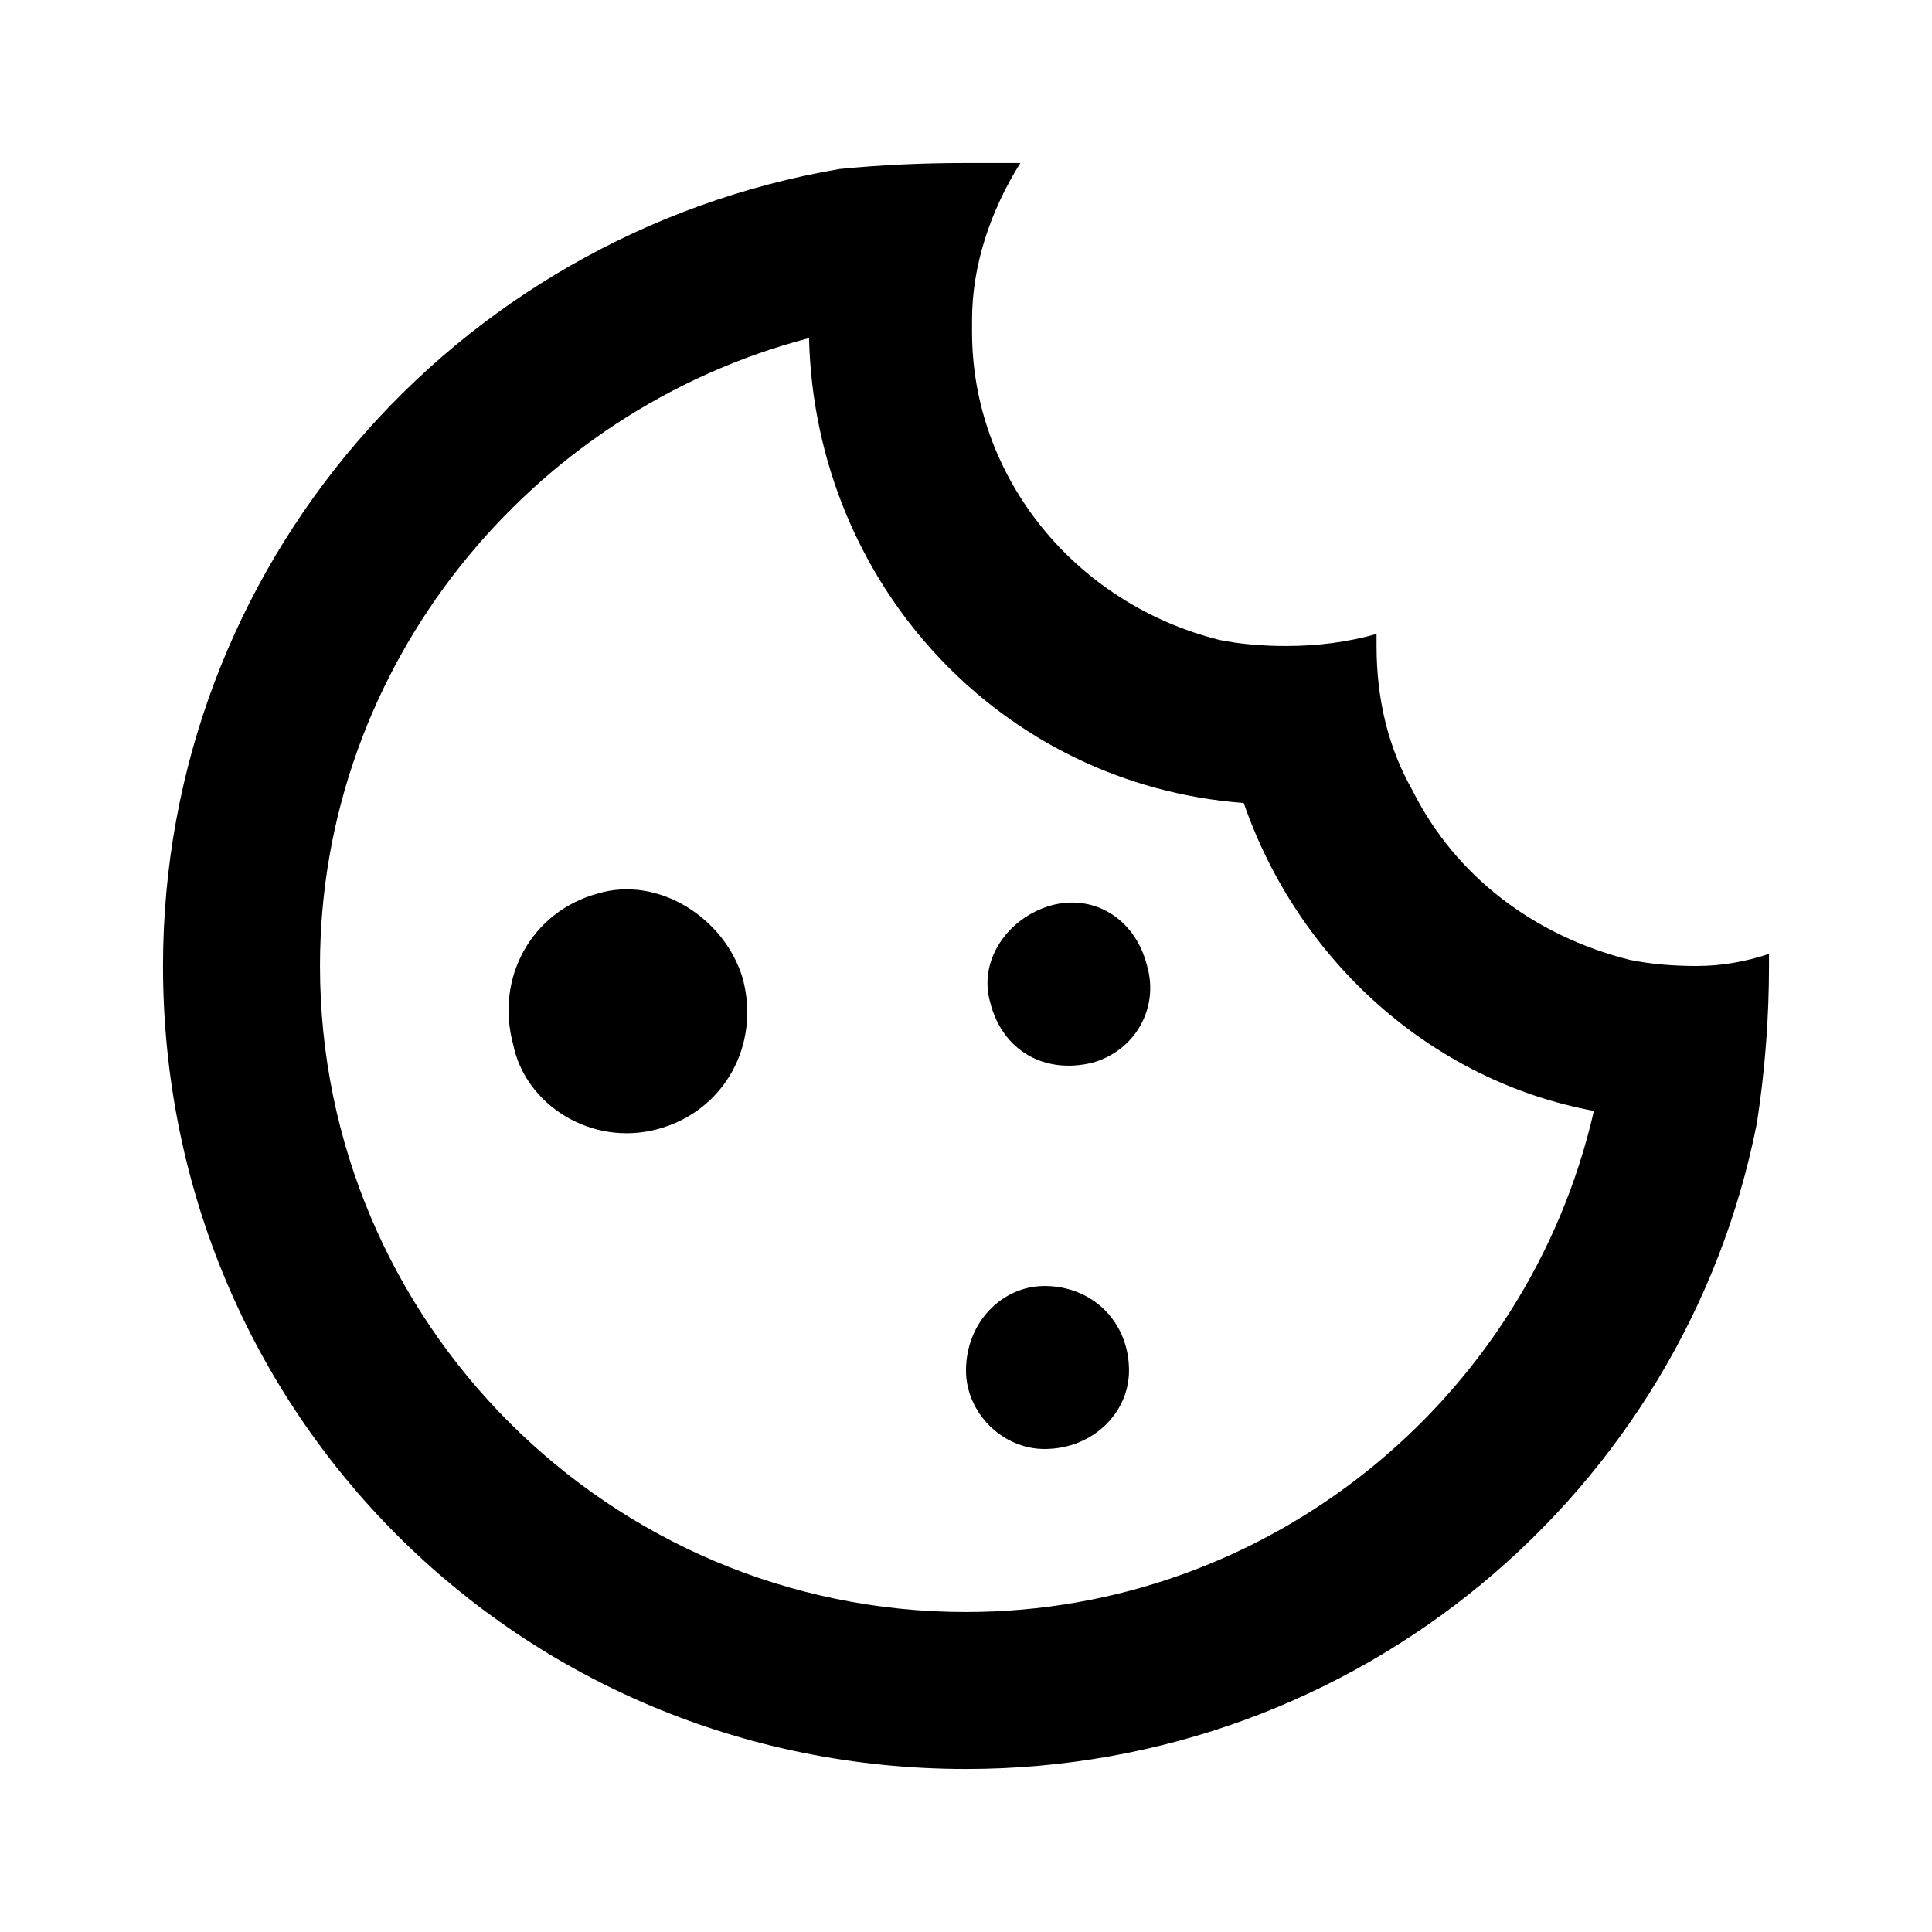 <svg version="1.2" xmlns="http://www.w3.org/2000/svg" viewBox="0 0 32 32" width="32" height="32">
	<title>cookie-outlined (1)-svg</title>
	<style>
		.s0 { fill: #000000 } 
	</style>
	<g id="Icon right / PlusCircleOutlined">
		<path id="Union" fill-rule="evenodd" class="s0" d="m27 15.9q0.5 0.1 1.1 0.1 0.6 0 1.2-0.2v0.2q0 1.3-0.2 2.6c-1.2 6.1-6.6 10.7-13.1 10.7-7.4 0-13.3-5.9-13.3-13.3 0-6.6 4.8-12.1 11.2-13.2q1-0.1 2.1-0.1 0.4 0 0.9 0c-0.5 0.8-0.8 1.7-0.8 2.6v0.2c0 2.4 1.7 4.5 4.1 5.1q0.5 0.1 1.1 0.1 0.8 0 1.5-0.2v0.2c0 0.9 0.2 1.7 0.6 2.4 0.7 1.4 2 2.4 3.6 2.8zm-21.7 0.1c0 5.9 4.8 10.7 10.7 10.7 5 0 9.3-3.5 10.4-8.3-2.7-0.5-4.9-2.5-5.8-5.1-4-0.3-7.1-3.6-7.2-7.7-4.6 1.2-8.1 5.4-8.1 10.4zm12 8c-0.7 0-1.3-0.6-1.3-1.3 0-0.8 0.6-1.4 1.3-1.4 0.8 0 1.4 0.6 1.4 1.4 0 0.7-0.6 1.3-1.4 1.3zm-7.4-9.2c1-0.3 2.1 0.4 2.4 1.4 0.3 1.1-0.3 2.2-1.4 2.5-1.1 0.3-2.2-0.4-2.4-1.4-0.3-1.1 0.3-2.2 1.4-2.5zm8.2 2.8c-0.8 0.2-1.5-0.2-1.7-1-0.2-0.7 0.3-1.4 1-1.6 0.7-0.2 1.4 0.2 1.6 1 0.2 0.7-0.2 1.4-0.9 1.6z"/>
	</g>
</svg>